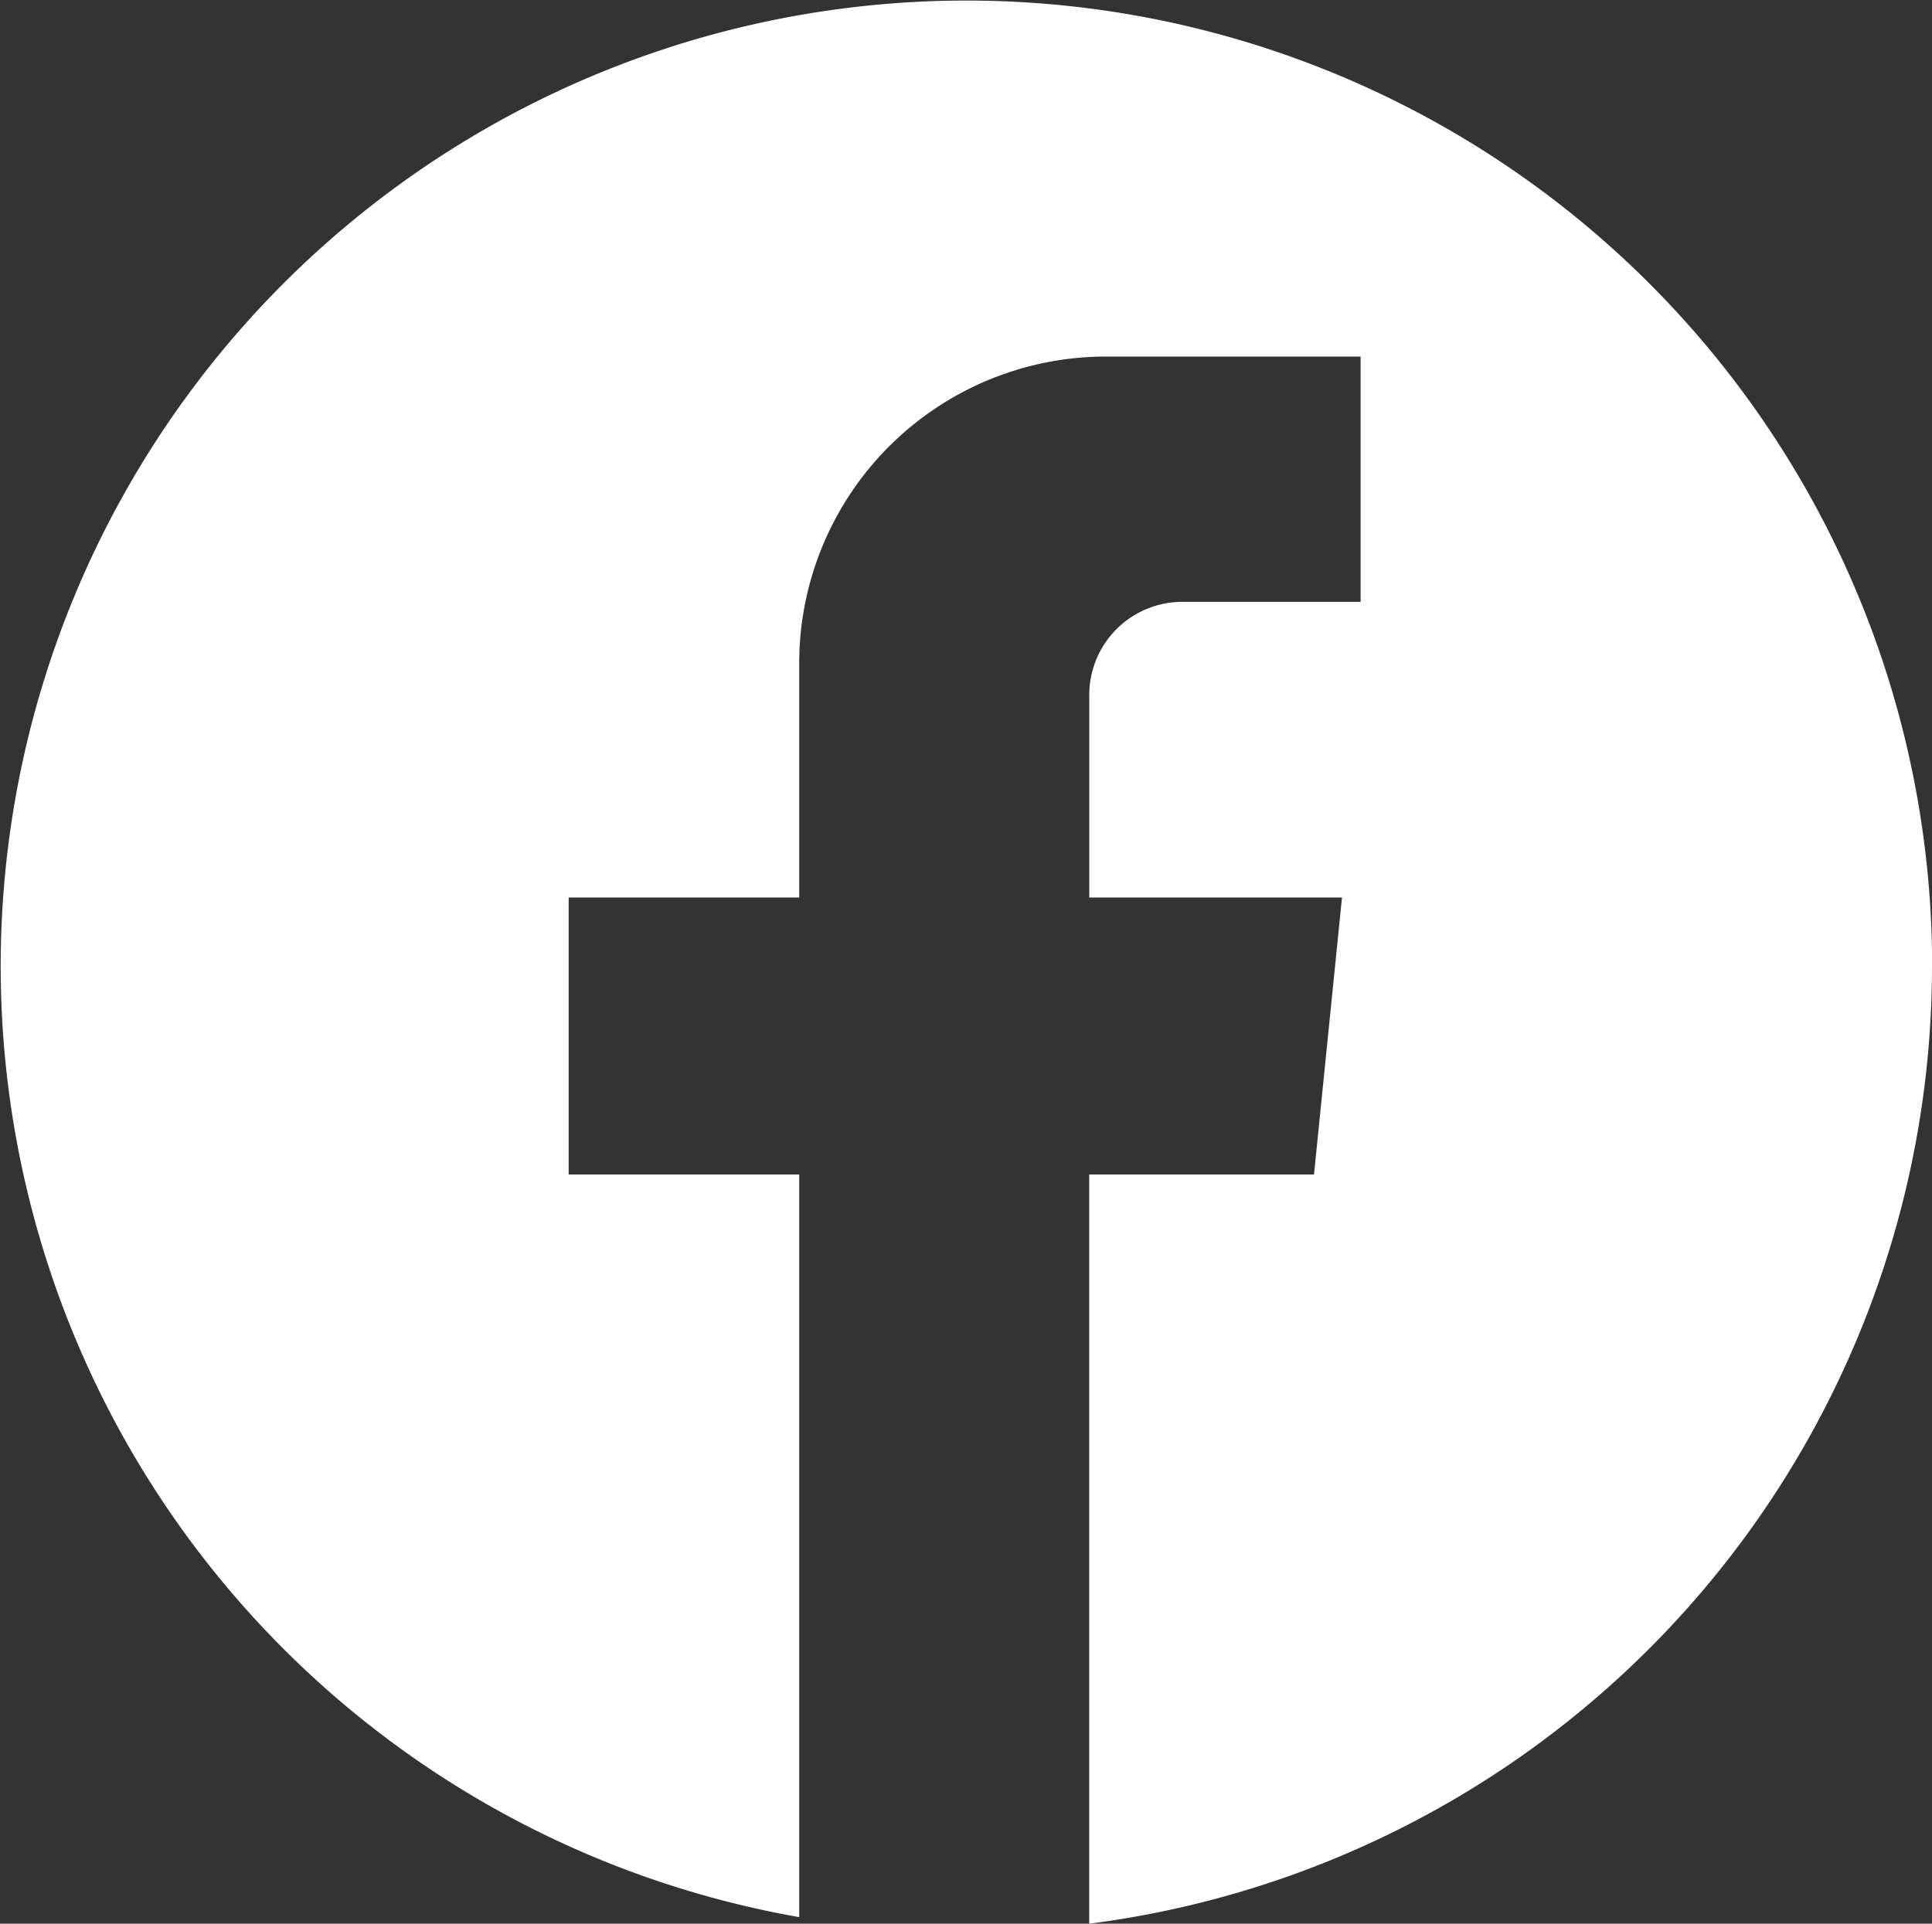 <svg xmlns="http://www.w3.org/2000/svg" width="33.21" height="33.072" viewBox="0 0 33.21 33.072">
  <rect x="0" y="0" width="33.21" height="33.072" fill="#333333" stroke="none"/>
  <path id="Tracé_37" data-name="Tracé 37" d="M347.658,480.926a16.6,16.6,0,0,1-14.487,16.467v-12.88h3.864l.481-4.762h-4.344v-3.489a1.6,1.6,0,0,1,1.594-1.594h3.07v-4.217h-4.377a5.274,5.274,0,0,0-5.273,5.273v4.027h-3.963v4.762h3.963V497.28a16.6,16.6,0,1,1,19.474-16.353Z" transform="translate(-314.448 -464.321)" fill="#fff"/>
</svg>
